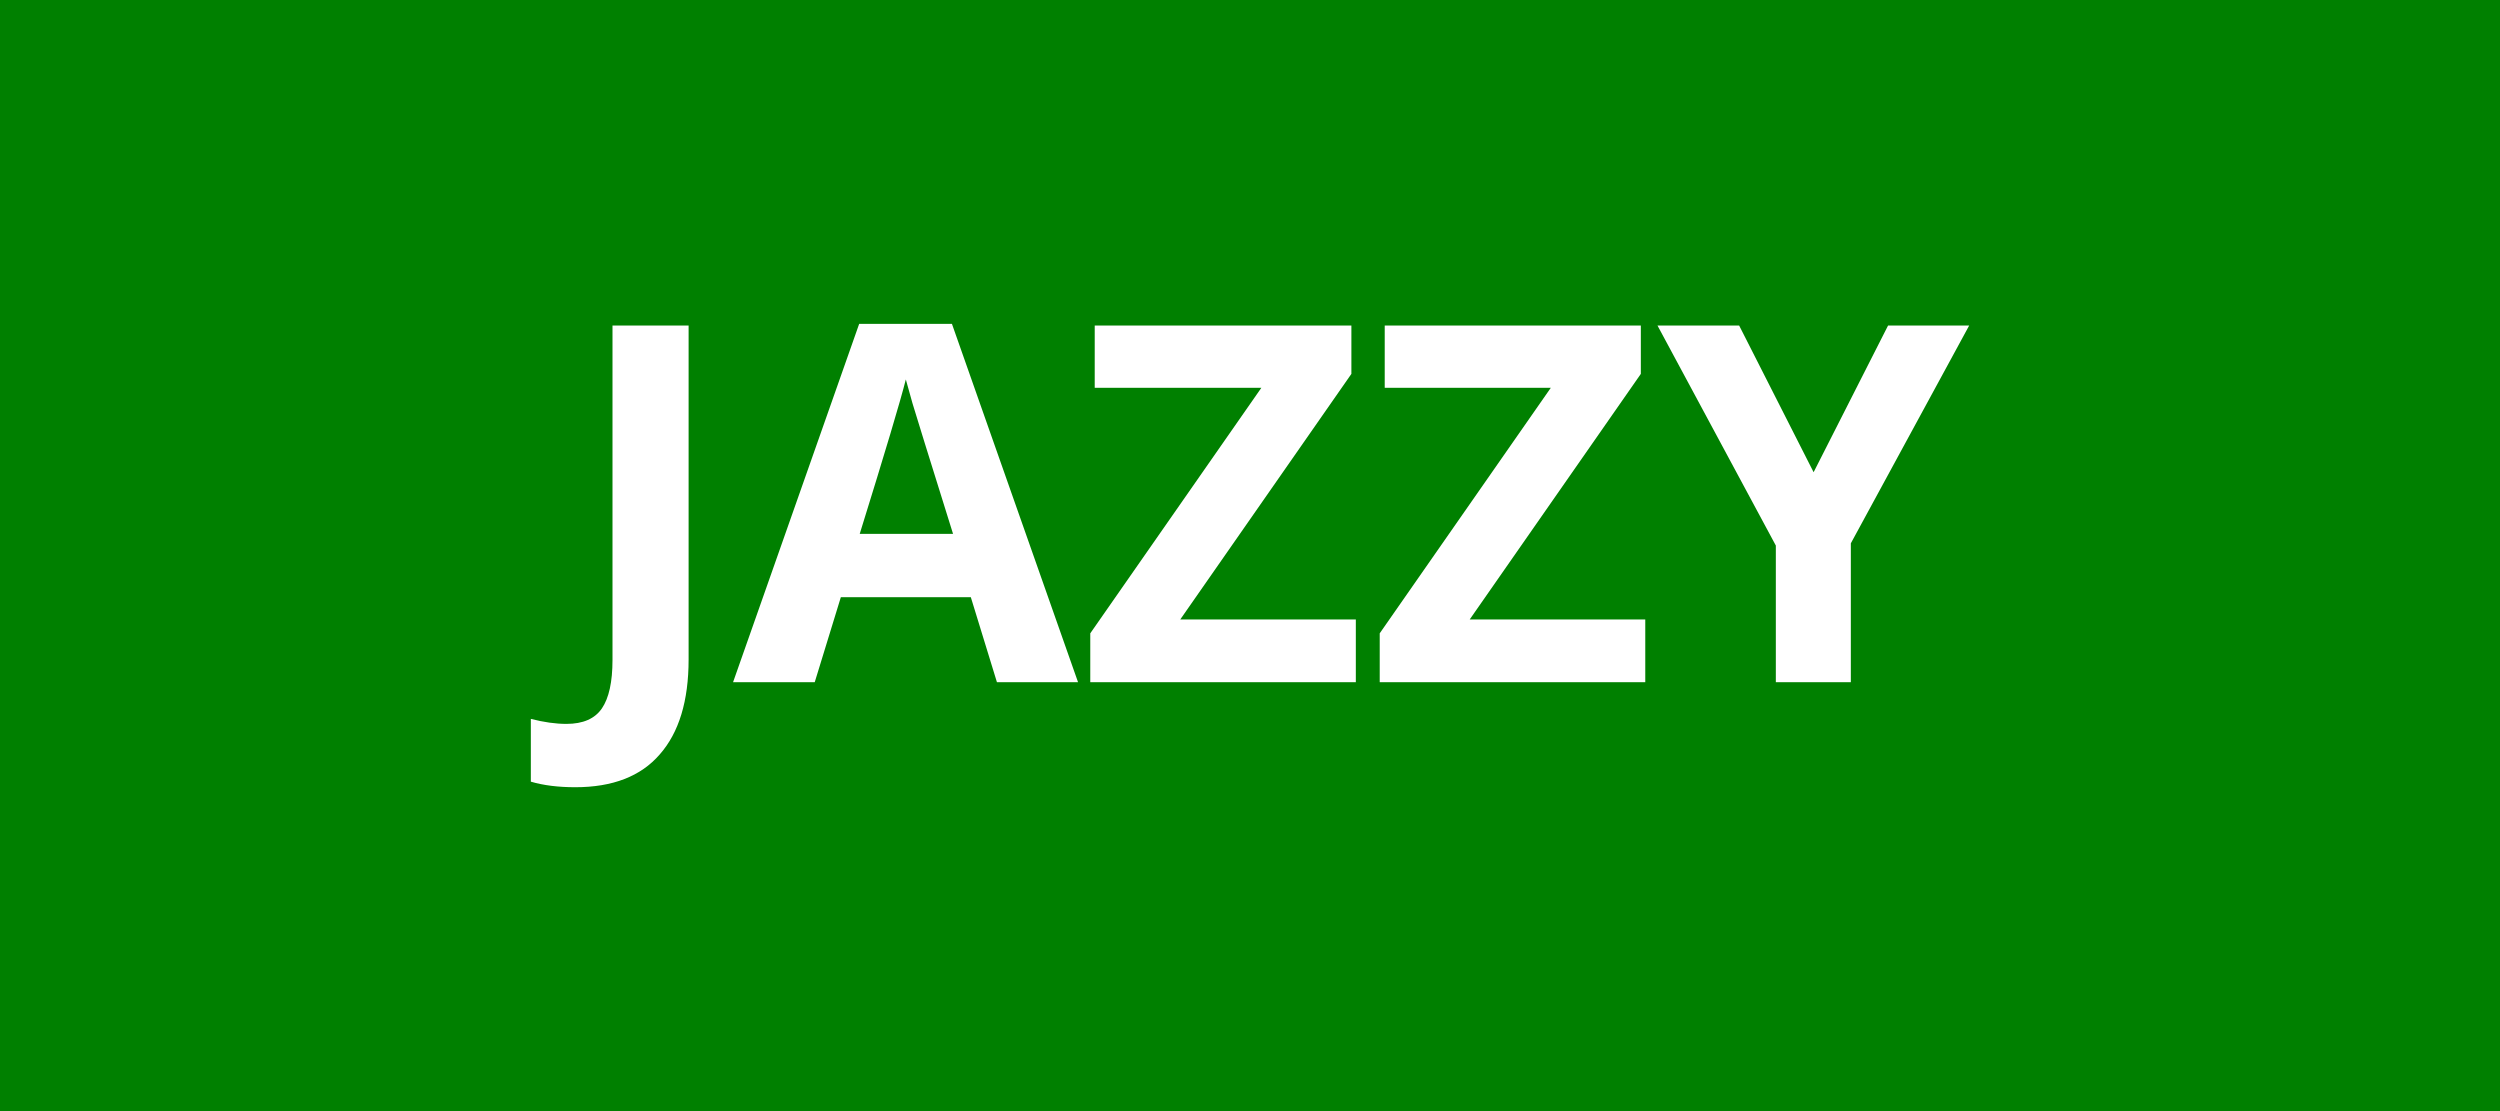 <svg xmlns="http://www.w3.org/2000/svg" width="45" height="20" viewBox="0 0 45 20"><rect width="100%" height="100%" fill="#008000"/><path fill="#FFFFFF" d="M10.355 14.17q-.46 0-.8-.1v-1.13q.35.09.64.09.45 0 .64-.28t.19-.87V5.86h1.37v6.01q0 1.12-.52 1.71-.51.59-1.52.59m9.05-1.89h-1.46l-.47-1.53h-2.34l-.47 1.53h-1.47l2.27-6.45h1.67zm-3.93-2.67h1.68q-.65-2.08-.73-2.35-.08-.28-.12-.43-.14.56-.83 2.78m8.93 1.54v1.13h-4.78v-.88l3.08-4.42h-3V5.86h4.62v.87l-3.08 4.42zm5.21 0v1.13h-4.78v-.88l3.08-4.42h-2.99V5.86h4.61v.87l-3.08 4.42zm1.69-5.29 1.34 2.64 1.34-2.64h1.46l-2.13 3.92v2.5h-1.35V9.82l-2.13-3.96z"/></svg>